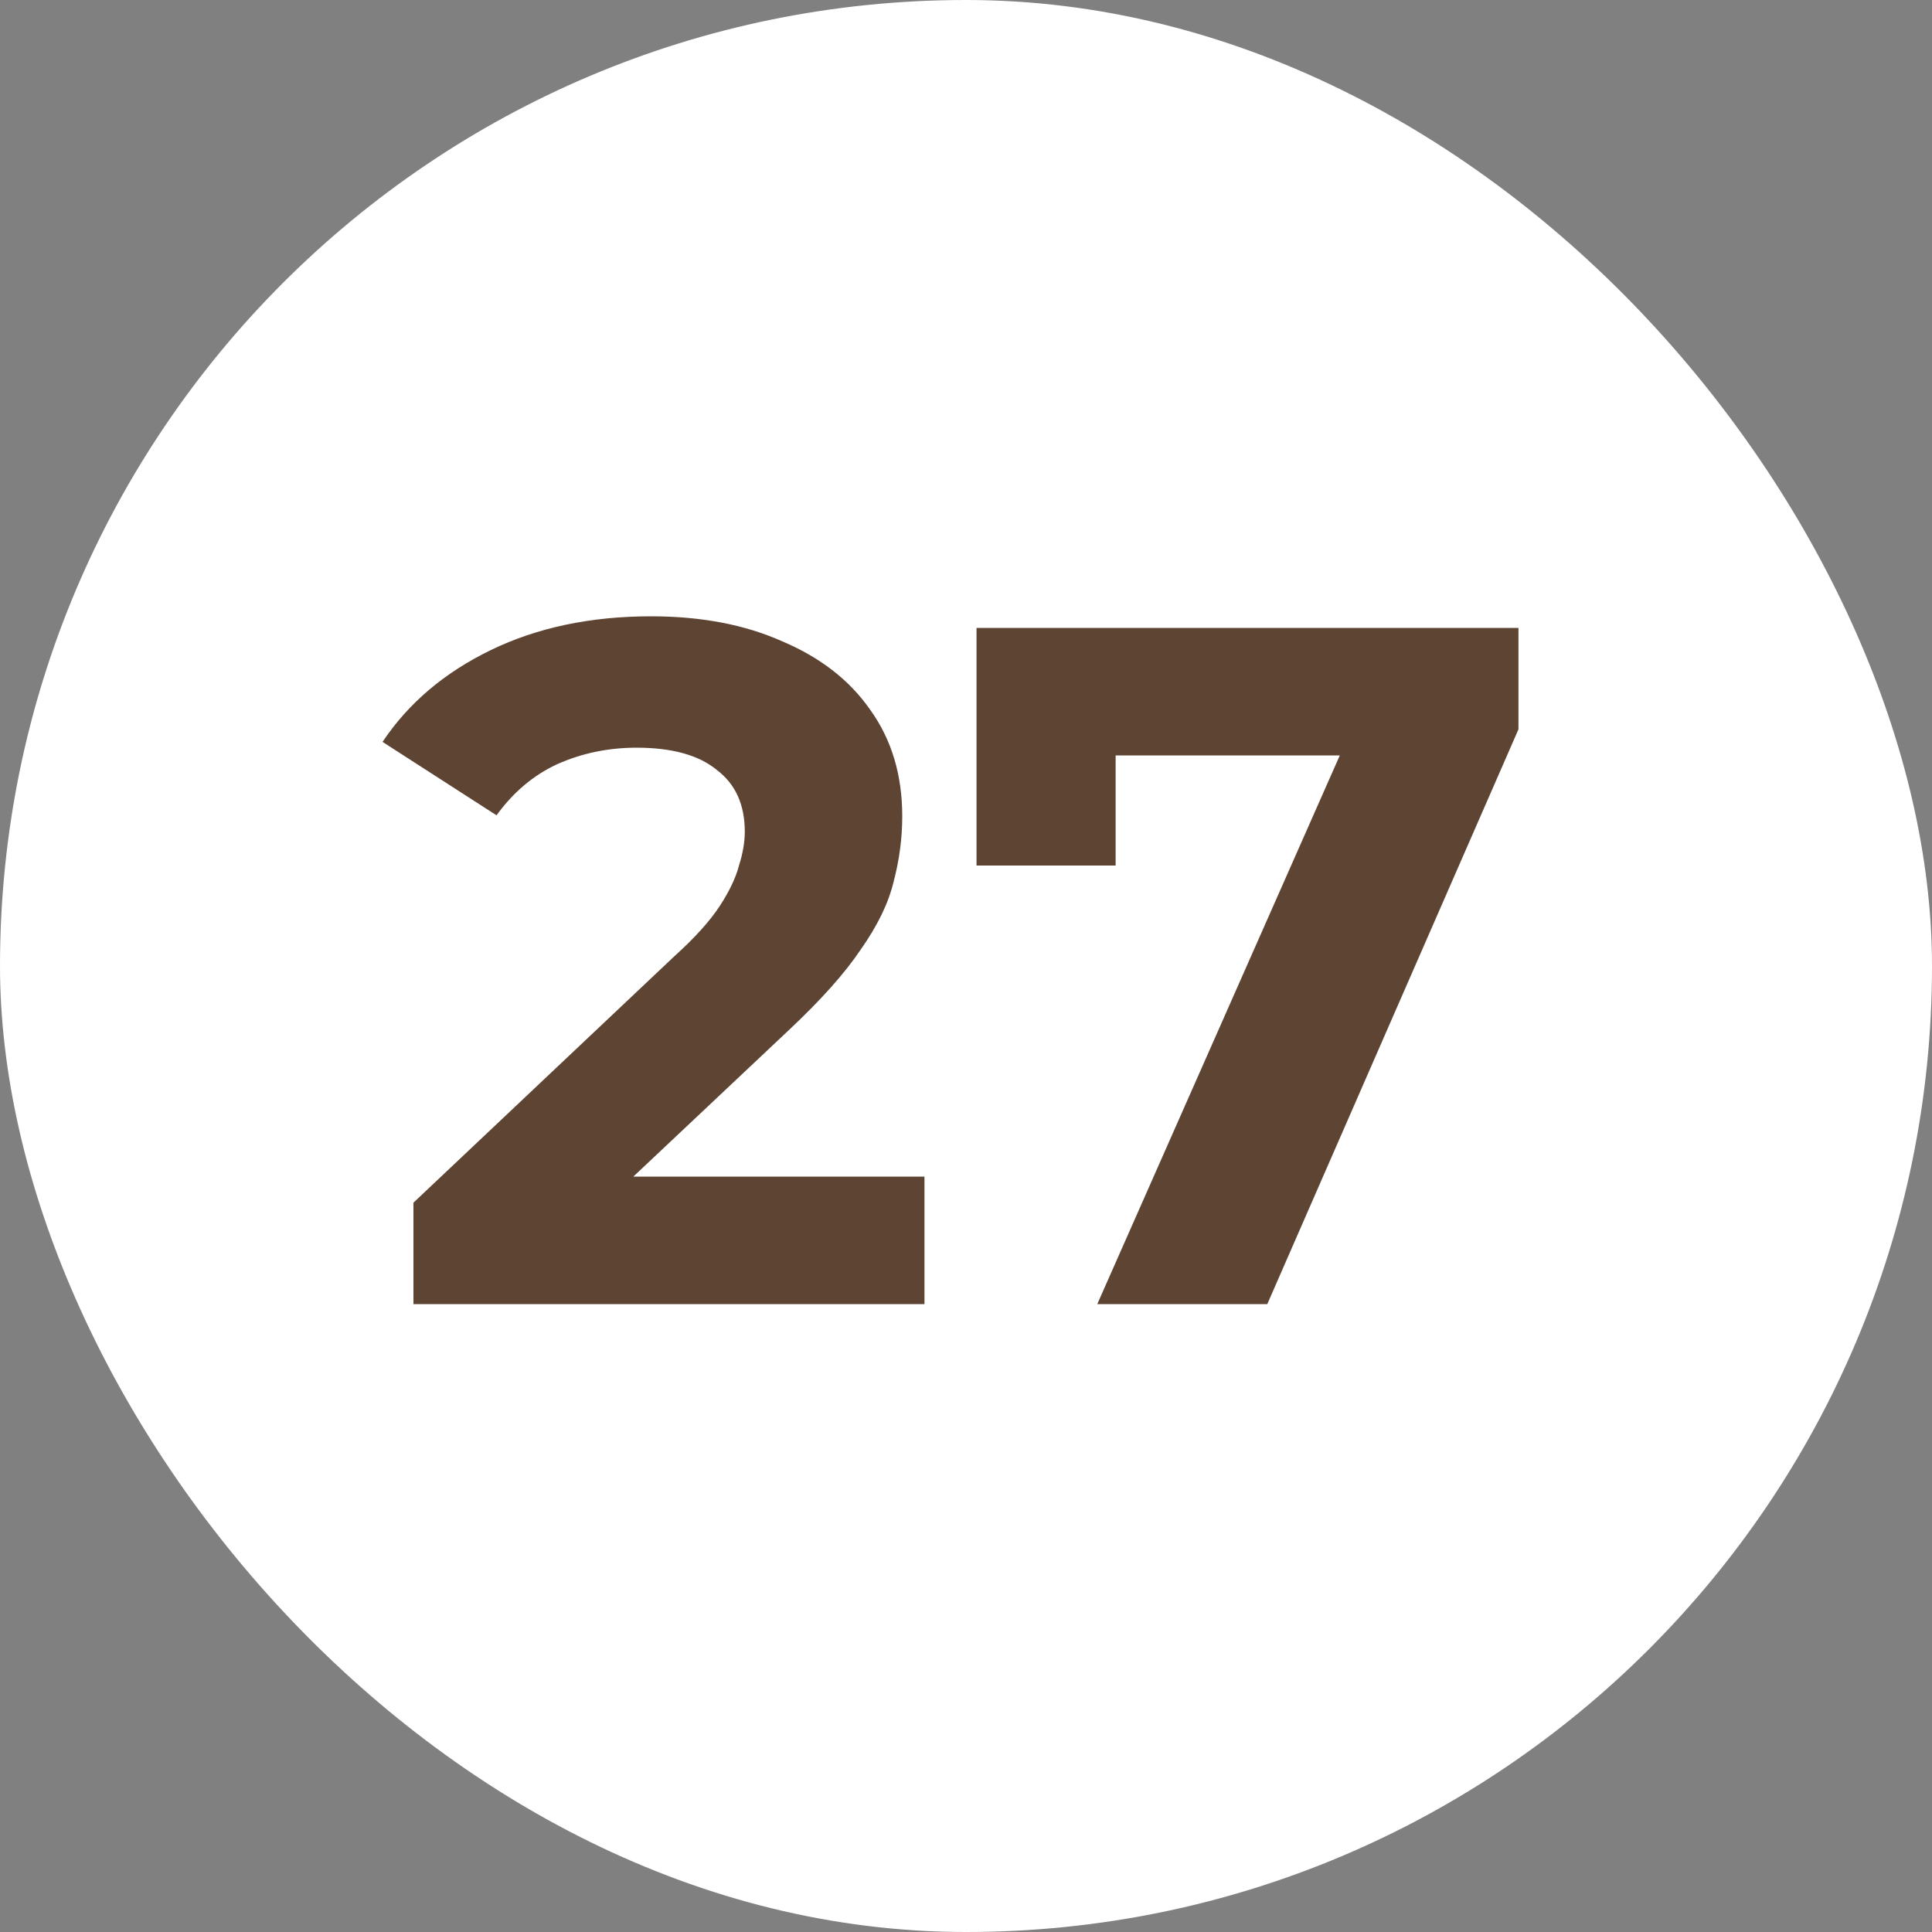 <?xml version="1.0" encoding="UTF-8"?> <svg xmlns="http://www.w3.org/2000/svg" width="20" height="20" viewBox="0 0 20 20" fill="none"><rect x="0" y="0" width="20" height="20" fill="#808080" stroke="none"/><rect width="20" height="20" rx="10" fill="white"></rect><path d="M4.28 13.5V12.45L6.98 9.9C7.194 9.707 7.35 9.533 7.45 9.38C7.55 9.227 7.617 9.087 7.65 8.96C7.69 8.833 7.71 8.717 7.71 8.61C7.71 8.33 7.614 8.117 7.42 7.97C7.234 7.817 6.957 7.74 6.59 7.74C6.297 7.74 6.024 7.797 5.77 7.91C5.524 8.023 5.314 8.2 5.14 8.44L3.96 7.68C4.227 7.28 4.6 6.963 5.08 6.73C5.56 6.497 6.114 6.38 6.74 6.38C7.26 6.38 7.714 6.467 8.1 6.64C8.494 6.807 8.797 7.043 9.01 7.35C9.23 7.657 9.34 8.023 9.34 8.45C9.34 8.677 9.31 8.903 9.25 9.13C9.197 9.35 9.084 9.583 8.91 9.83C8.744 10.077 8.497 10.353 8.17 10.66L5.93 12.77L5.62 12.18H9.57V13.5H4.28ZM11.359 13.5L14.179 7.12L14.599 7.82H10.829L11.549 7.06V8.96H10.109V6.5H15.719V7.55L13.119 13.5H11.359Z" fill="#5E4433"></path></svg> 